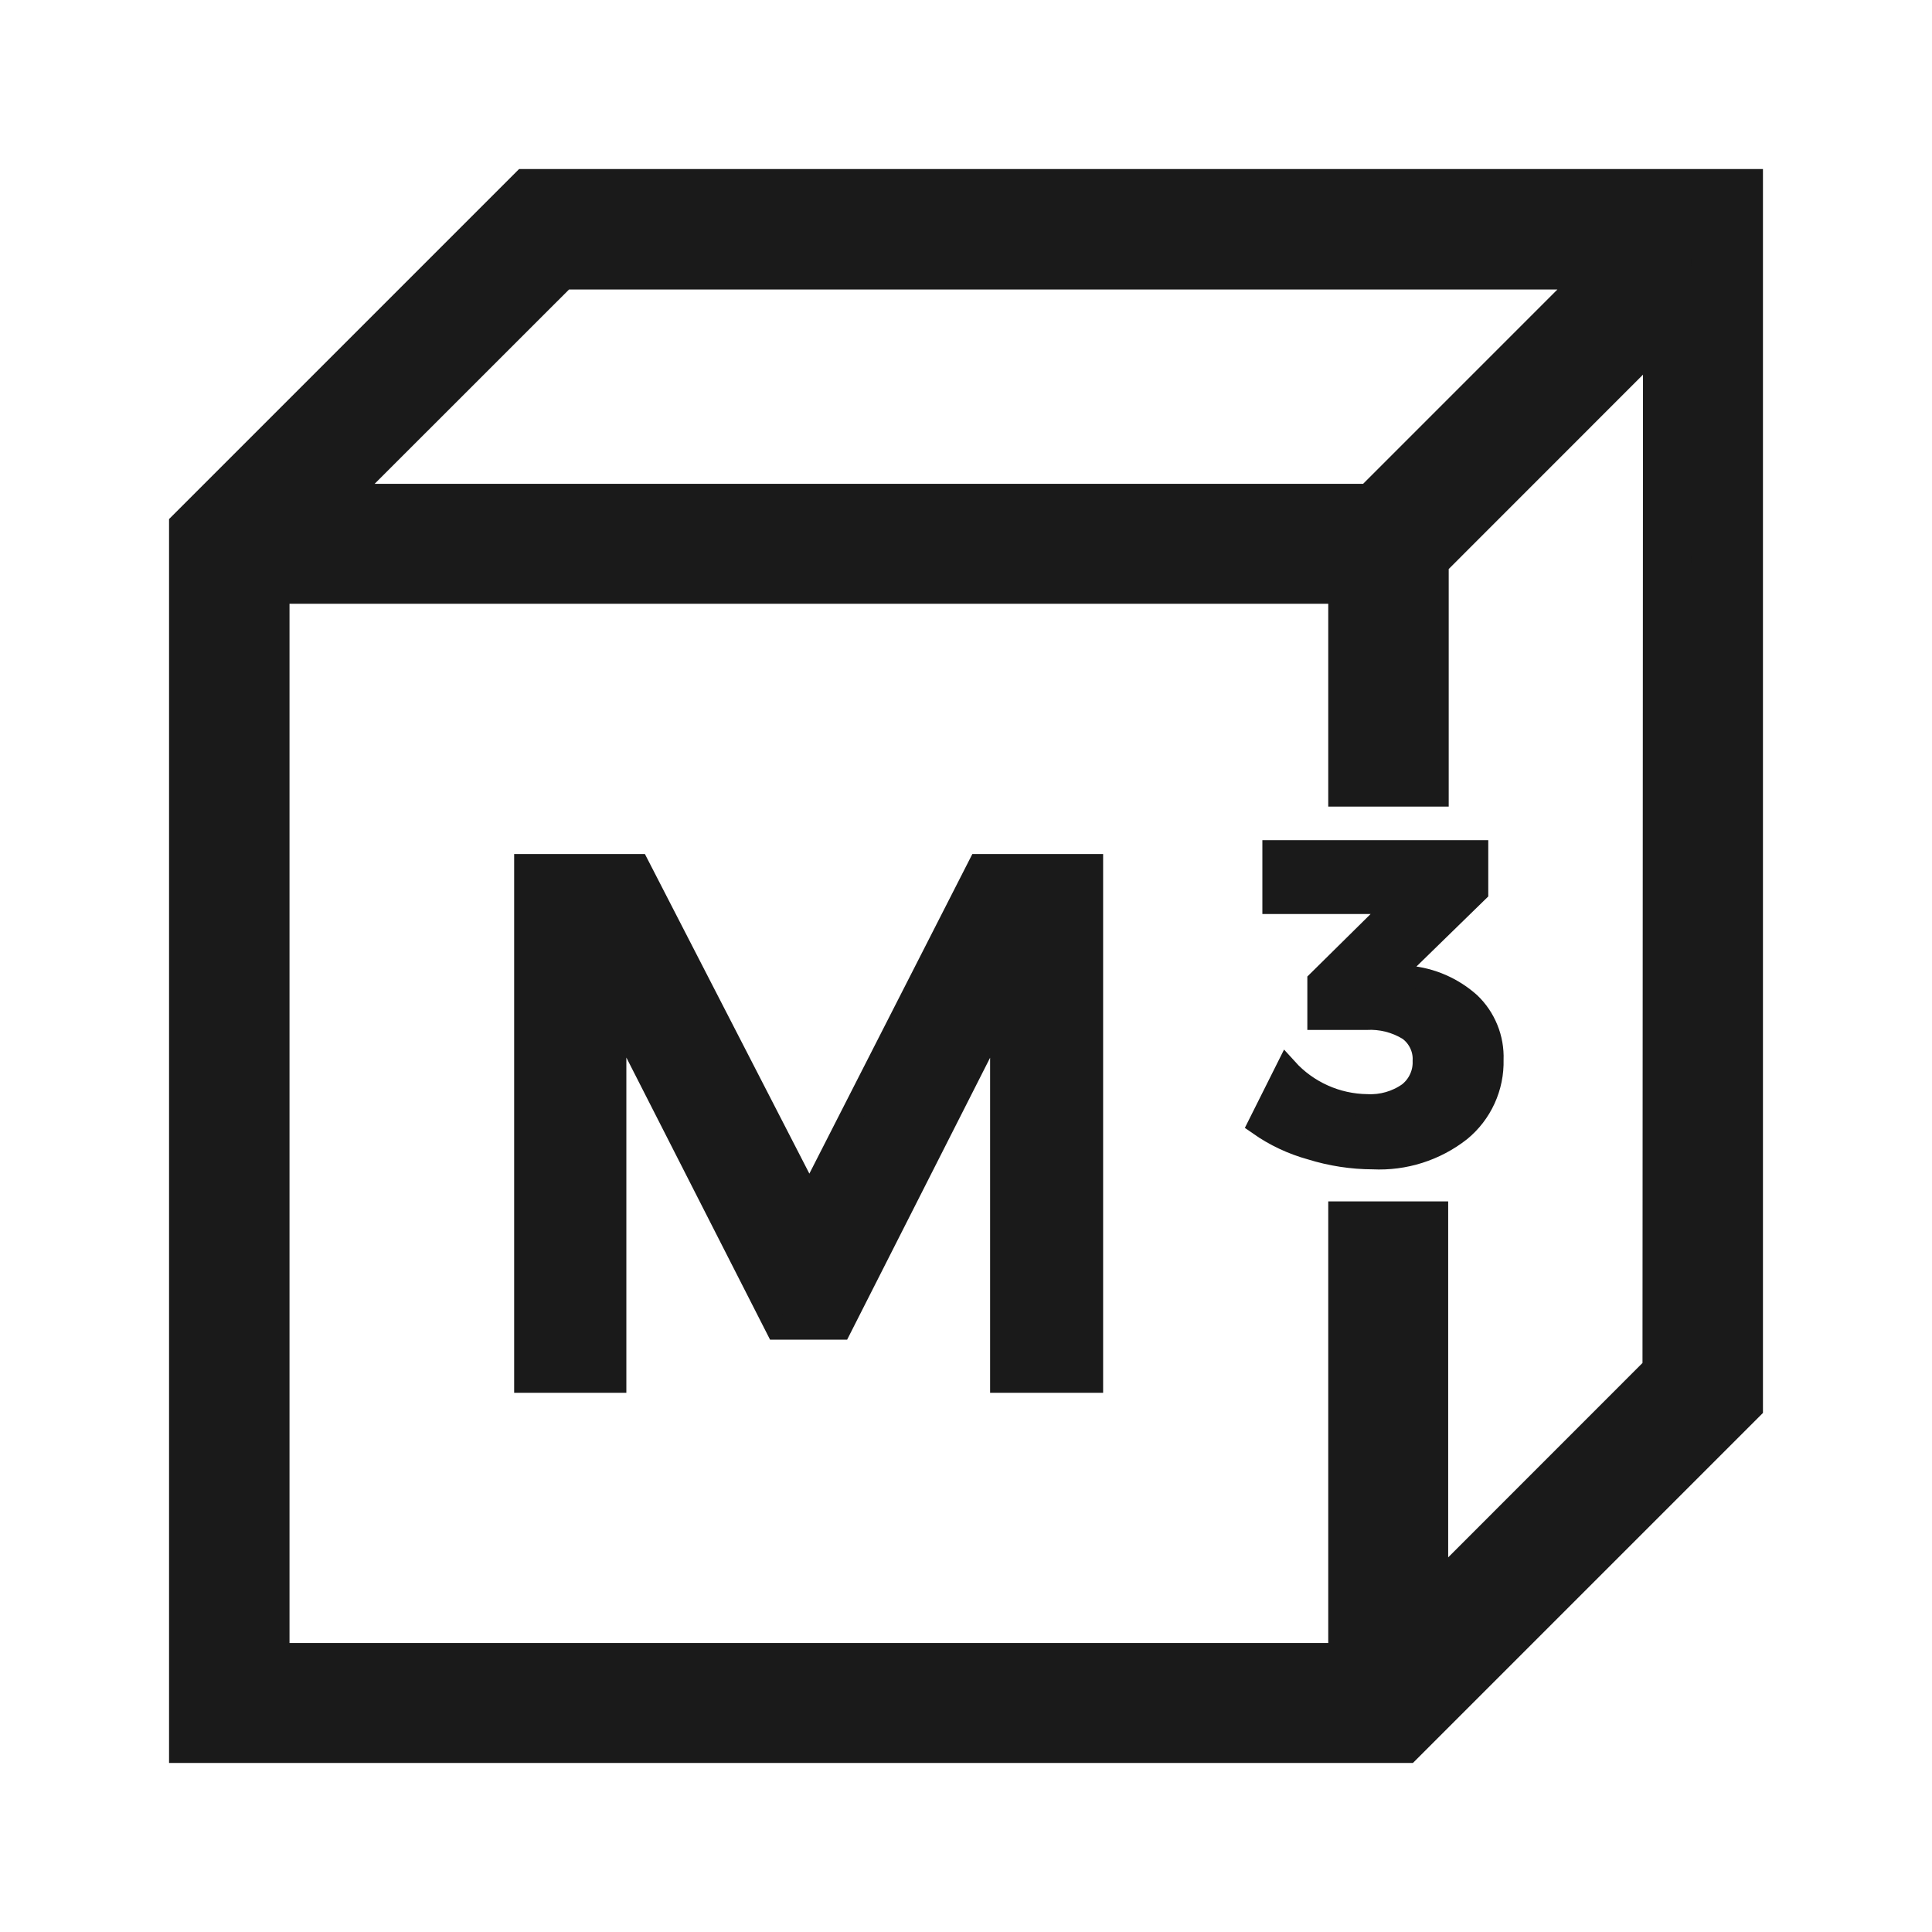 <svg width="40" height="40" viewBox="0 0 40 40" fill="none" xmlns="http://www.w3.org/2000/svg">
<path d="M16.758 24.803L13.212 17.912H10.875V28.606H12.738V20.937L16.084 27.506H17.398L20.729 20.937V28.606H22.609V17.912H20.272L16.758 24.803Z" fill="#1A1A1A" stroke="#1A1A1A" stroke-width="0.46" stroke-miterlimit="10"/>
<path d="M29.163 20.223L28.826 20.177L30.583 18.463V17.625H26.366V18.694H28.937L27.297 20.314V21.094H28.285C28.593 21.076 28.899 21.153 29.163 21.314C29.266 21.387 29.348 21.486 29.403 21.599C29.458 21.713 29.484 21.839 29.477 21.965C29.482 22.094 29.456 22.223 29.401 22.339C29.347 22.456 29.265 22.558 29.163 22.637C28.913 22.812 28.611 22.899 28.305 22.883C27.991 22.879 27.681 22.811 27.395 22.682C27.108 22.553 26.851 22.367 26.64 22.134L26.068 23.277C26.395 23.506 26.758 23.677 27.143 23.783C27.558 23.912 27.99 23.979 28.425 23.98C29.076 24.012 29.715 23.809 30.228 23.408C30.445 23.231 30.618 23.006 30.734 22.752C30.851 22.497 30.907 22.22 30.9 21.94C30.908 21.723 30.87 21.506 30.788 21.305C30.706 21.103 30.583 20.921 30.425 20.771C30.074 20.458 29.631 20.265 29.163 20.223Z" fill="#1A1A1A" stroke="#1A1A1A" stroke-width="0.46" stroke-miterlimit="10"/>
<path d="M10.954 4L4 10.954V36H29.046L36 29.046V4H10.954ZM11.574 5.494H33.451L28.429 10.517H6.549L11.574 5.494ZM34.506 28.426L29.483 33.451V25.374H28V34.517H5.494V12H28V16.2H29.494V11.574L34.517 6.549L34.506 28.426Z" fill="#1A1A1A" stroke="#1A1A1A" stroke-miterlimit="10"/>
</svg>
